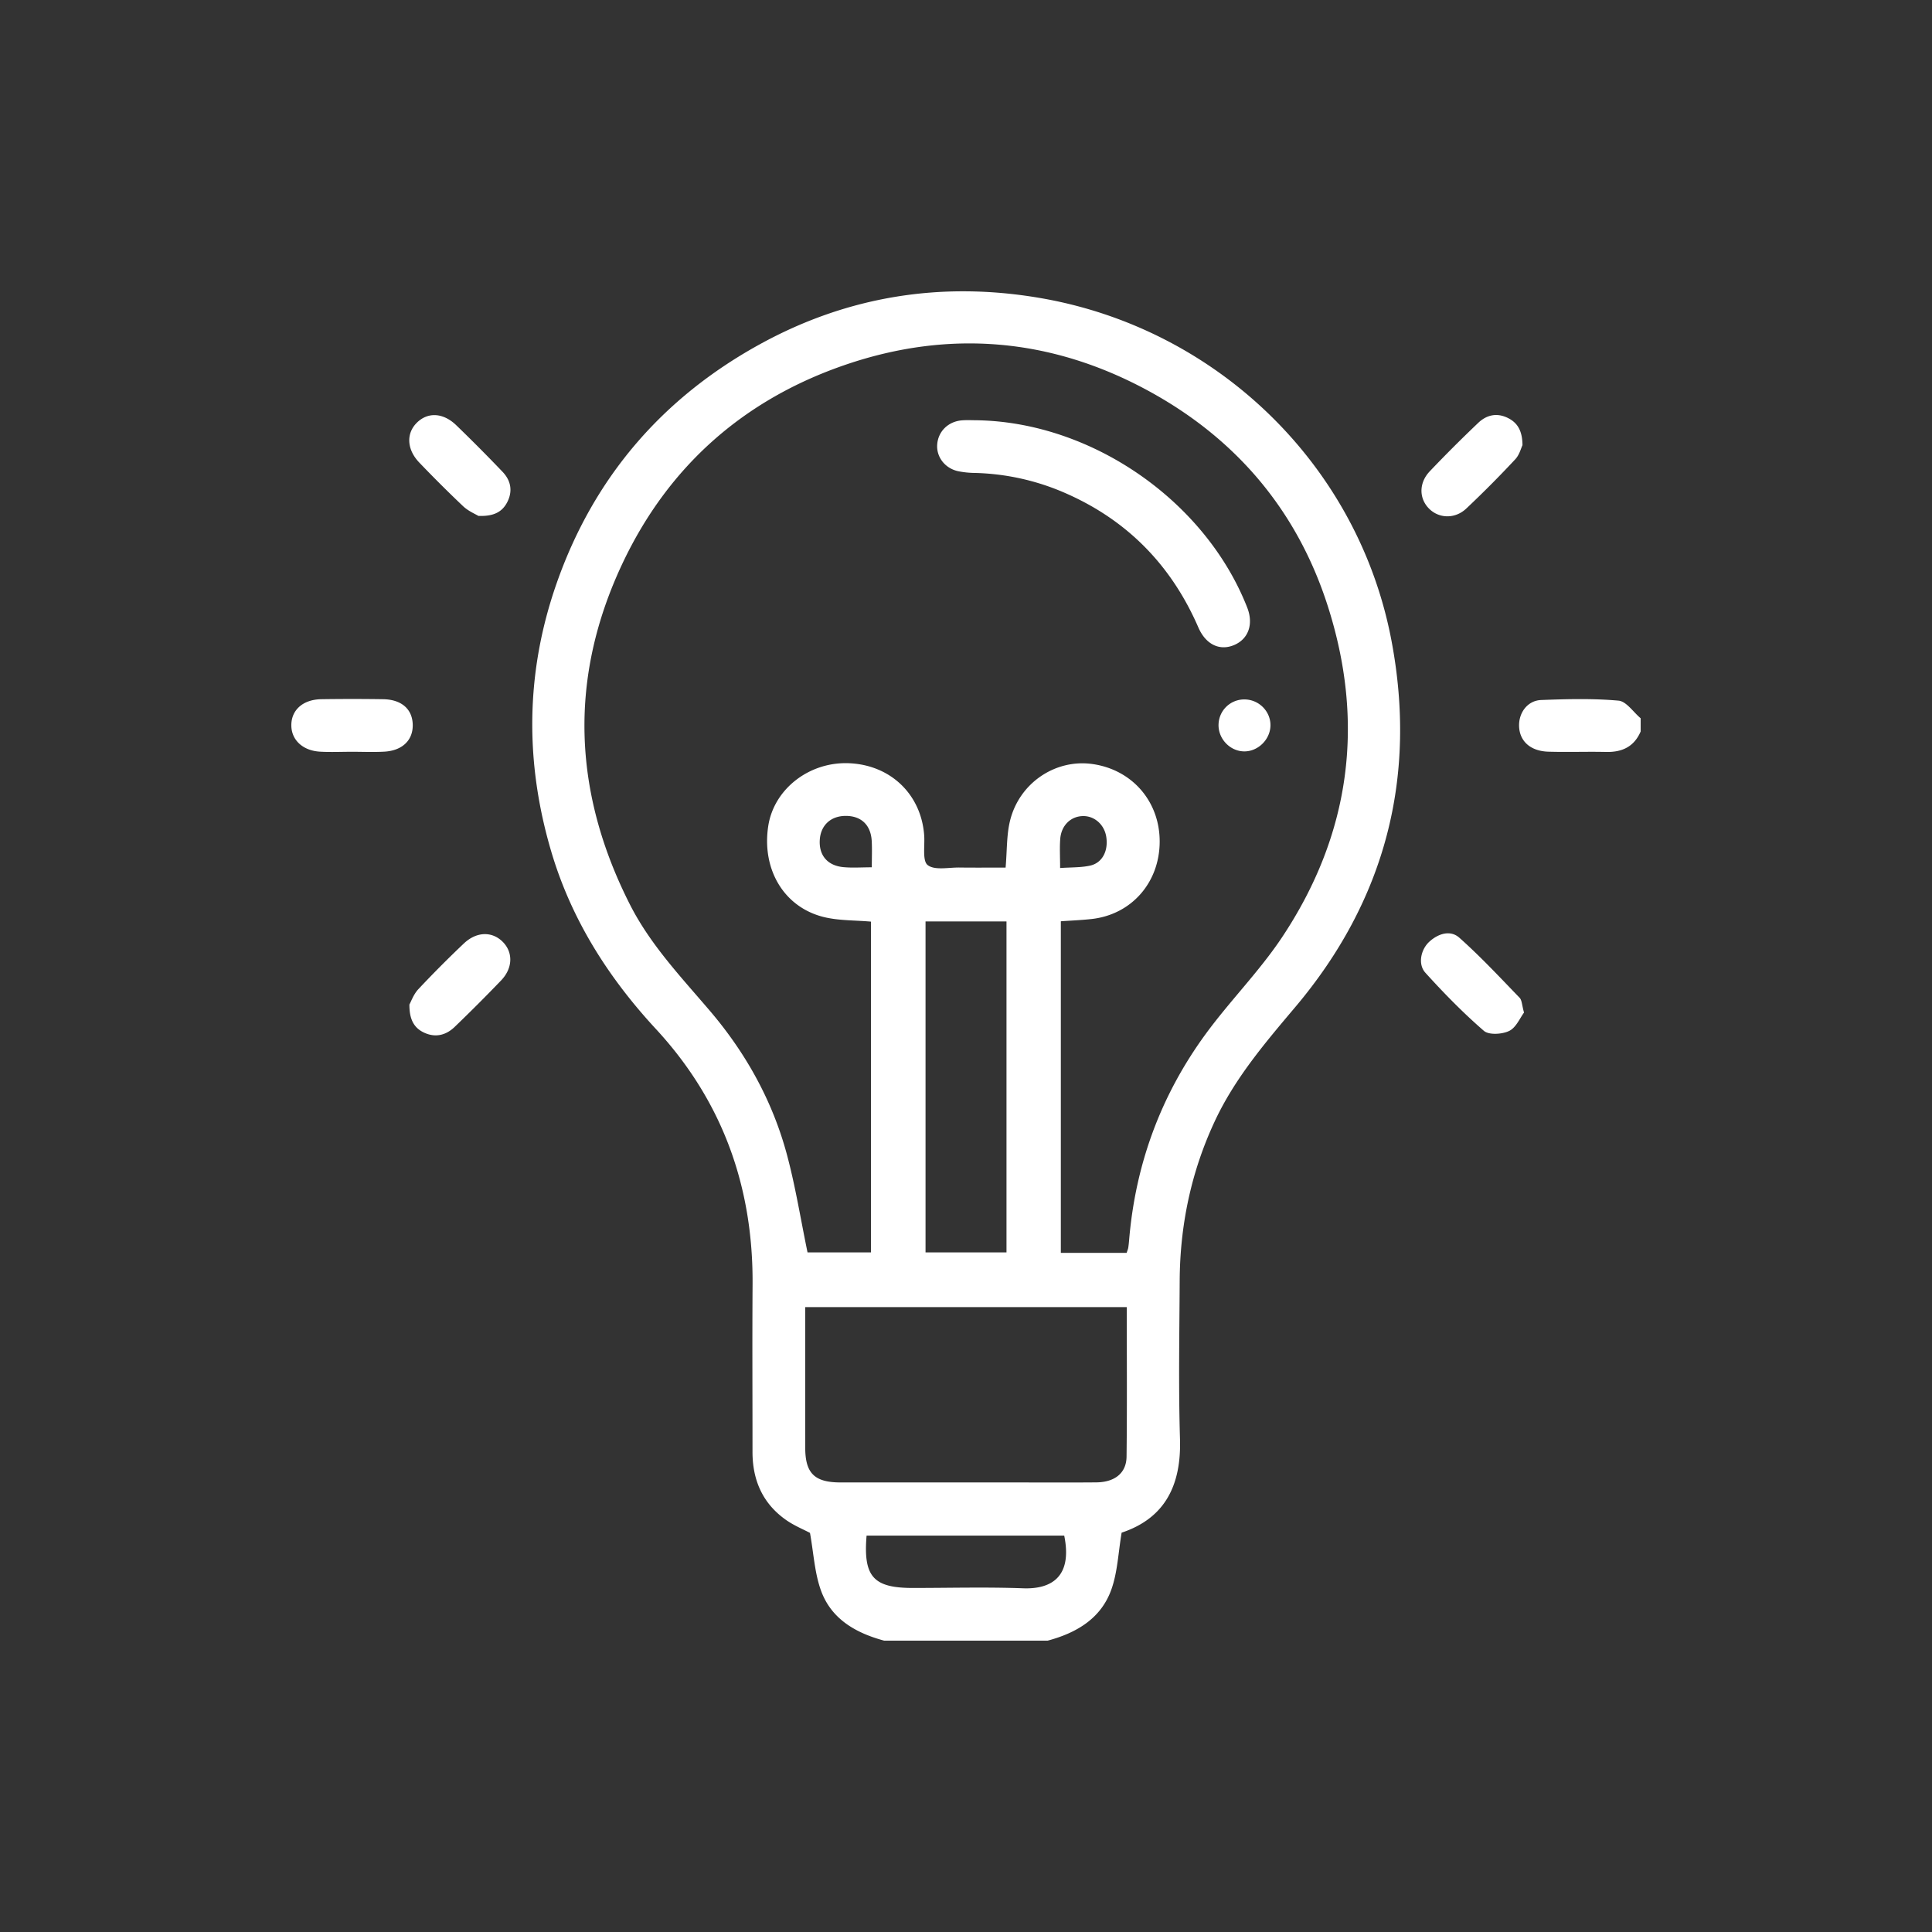 <svg width="126" height="126" viewBox="0 0 126 126" xmlns="http://www.w3.org/2000/svg">
    <rect x="0" y="0" width="126" height="126" fill="#333333" stroke="none"/>
    <g fill="#FFF" fill-rule="evenodd">
        <path d="M69.138 56.61c.713-.05 1.344-.026 1.943-.154.808-.173 1.21-.96 1.066-1.883-.124-.794-.77-1.366-1.521-1.351-.795.016-1.413.608-1.48 1.49-.044.587-.008 1.181-.008 1.898zm-12.281-.047c0-.634.024-1.174-.005-1.711-.057-1.048-.686-1.642-1.695-1.641-.973 0-1.632.608-1.693 1.561-.064 1.004.497 1.683 1.543 1.781.587.055 1.183.01 1.85.01zm-.341 43.586c-.223 2.678.444 3.413 3.008 3.414 2.402 0 4.806-.067 7.204.022 1.796.066 3.232-.71 2.678-3.436h-12.89zm3.845-18.472h5.28V60.093h-5.28v21.584zm13.124 3.569H52.514c0 3.103-.003 6.137.001 9.172.003 1.668.606 2.261 2.3 2.263 3.668.003 7.335 0 11.002 0 1.89 0 3.782.012 5.672-.004 1.214-.01 1.97-.606 1.982-1.679.038-3.233.014-6.467.014-9.752zm-.01-3.535c.056-.17.093-.25.106-.333.027-.17.043-.34.058-.512.412-4.938 2.068-9.43 4.984-13.42 1.586-2.17 3.513-4.1 4.996-6.33 4.459-6.706 5.427-13.99 2.957-21.646-2.005-6.218-6.002-10.905-11.723-14.003-6.276-3.398-12.902-3.996-19.679-1.69-6.664 2.268-11.597 6.636-14.592 12.998-3.506 7.448-3.218 14.9.507 22.229 1.327 2.61 3.324 4.71 5.2 6.91 2.351 2.756 4.088 5.877 5.03 9.38.56 2.086.9 4.232 1.346 6.386h4.137V60.106c-1.053-.092-2.072-.062-3.03-.288-2.625-.621-4.108-3.102-3.668-5.952.373-2.415 2.682-4.203 5.28-4.09 2.705.119 4.696 2.036 4.889 4.704.049.674-.131 1.66.23 1.94.456.355 1.36.148 2.07.158 1.017.013 2.033.003 3.01.003.098-1.127.06-2.121.288-3.051.602-2.462 2.949-4.034 5.352-3.705 2.61.357 4.425 2.451 4.408 5.088-.017 2.662-1.853 4.742-4.452 5.024-.67.073-1.344.1-1.994.146V81.71h4.29zM57.666 107c-1.85-.498-3.45-1.404-4.126-3.275-.417-1.157-.478-2.442-.715-3.753-.43-.229-1.046-.479-1.574-.853-1.52-1.073-2.176-2.599-2.175-4.435.002-3.637-.02-7.274.005-10.911.045-6.375-1.962-11.97-6.31-16.67-3.116-3.368-5.514-7.15-6.822-11.575-1.73-5.857-1.67-11.698.346-17.466 2.405-6.886 6.877-12.096 13.248-15.603 5.71-3.143 11.843-4.125 18.273-3.027C79.343 21.401 88.579 30.3 90.75 41.79c1.681 8.89-.401 16.925-6.27 23.882-1.979 2.345-3.96 4.664-5.27 7.482-1.536 3.302-2.256 6.77-2.274 10.394-.017 3.436-.082 6.875.02 10.309.09 3.021-.99 5.163-3.806 6.099-.22 1.3-.264 2.56-.665 3.693-.673 1.907-2.28 2.847-4.163 3.351H57.665zM107 47.703c-.425.994-1.206 1.36-2.251 1.337-1.256-.028-2.513.02-3.768-.017-1.17-.036-1.877-.683-1.91-1.657-.03-.888.552-1.679 1.442-1.713 1.68-.063 3.373-.108 5.043.041.511.045.964.748 1.444 1.15v.859zM26.701 65.512c.108-.192.27-.665.582-.999a72.275 72.275 0 0 1 2.961-2.975c.823-.785 1.832-.811 2.527-.13.693.679.69 1.711-.083 2.526a106.602 106.602 0 0 1-3.028 3.03c-.559.544-1.24.721-1.968.397-.653-.29-1-.827-.991-1.849M99.394 66.037c-.265.349-.518.979-.97 1.198-.46.223-1.321.277-1.65-.007-1.352-1.172-2.612-2.46-3.814-3.788-.504-.556-.3-1.517.26-2.027.584-.532 1.372-.776 1.955-.257 1.38 1.227 2.644 2.584 3.928 3.913.156.161.15.477.29.968M22.927 49.029c-.685 0-1.372.032-2.056-.007-1.13-.065-1.87-.768-1.871-1.721-.001-1 .76-1.682 1.956-1.7 1.343-.02 2.686-.02 4.028 0 1.186.018 1.89.627 1.932 1.616.044 1.031-.653 1.735-1.847 1.804-.712.04-1.428.007-2.142.008M31.2 33.646c-.203-.124-.658-.313-.994-.629a84.111 84.111 0 0 1-2.852-2.84c-.82-.849-.877-1.89-.184-2.592.712-.723 1.725-.685 2.588.15a107.7 107.7 0 0 1 3.019 3.037c.54.566.674 1.254.306 1.974-.331.647-.889.937-1.883.9M99.292 29.032c-.09.184-.197.629-.469.92a70.735 70.735 0 0 1-3.2 3.218c-.729.683-1.758.648-2.401.024-.679-.659-.707-1.684.023-2.457a90.51 90.51 0 0 1 3.15-3.148c.534-.514 1.188-.683 1.895-.354.655.304.996.827 1.002 1.797"/>
        <path d="M63.78 27.41c7.468.154 14.84 5.278 17.559 12.21.425 1.083.084 2.055-.86 2.451-.93.39-1.838-.028-2.326-1.152-1.782-4.103-4.703-7.062-8.816-8.822a15.634 15.634 0 0 0-5.753-1.253 5.84 5.84 0 0 1-1.105-.115c-.854-.19-1.411-.922-1.358-1.728.057-.864.718-1.52 1.628-1.588.341-.025.687-.004 1.03-.004M81.187 45.616c.93.015 1.688.79 1.669 1.71-.019.913-.82 1.692-1.724 1.678-.912-.015-1.674-.81-1.662-1.732a1.674 1.674 0 0 1 1.717-1.656"/>
    </g>
</svg>
